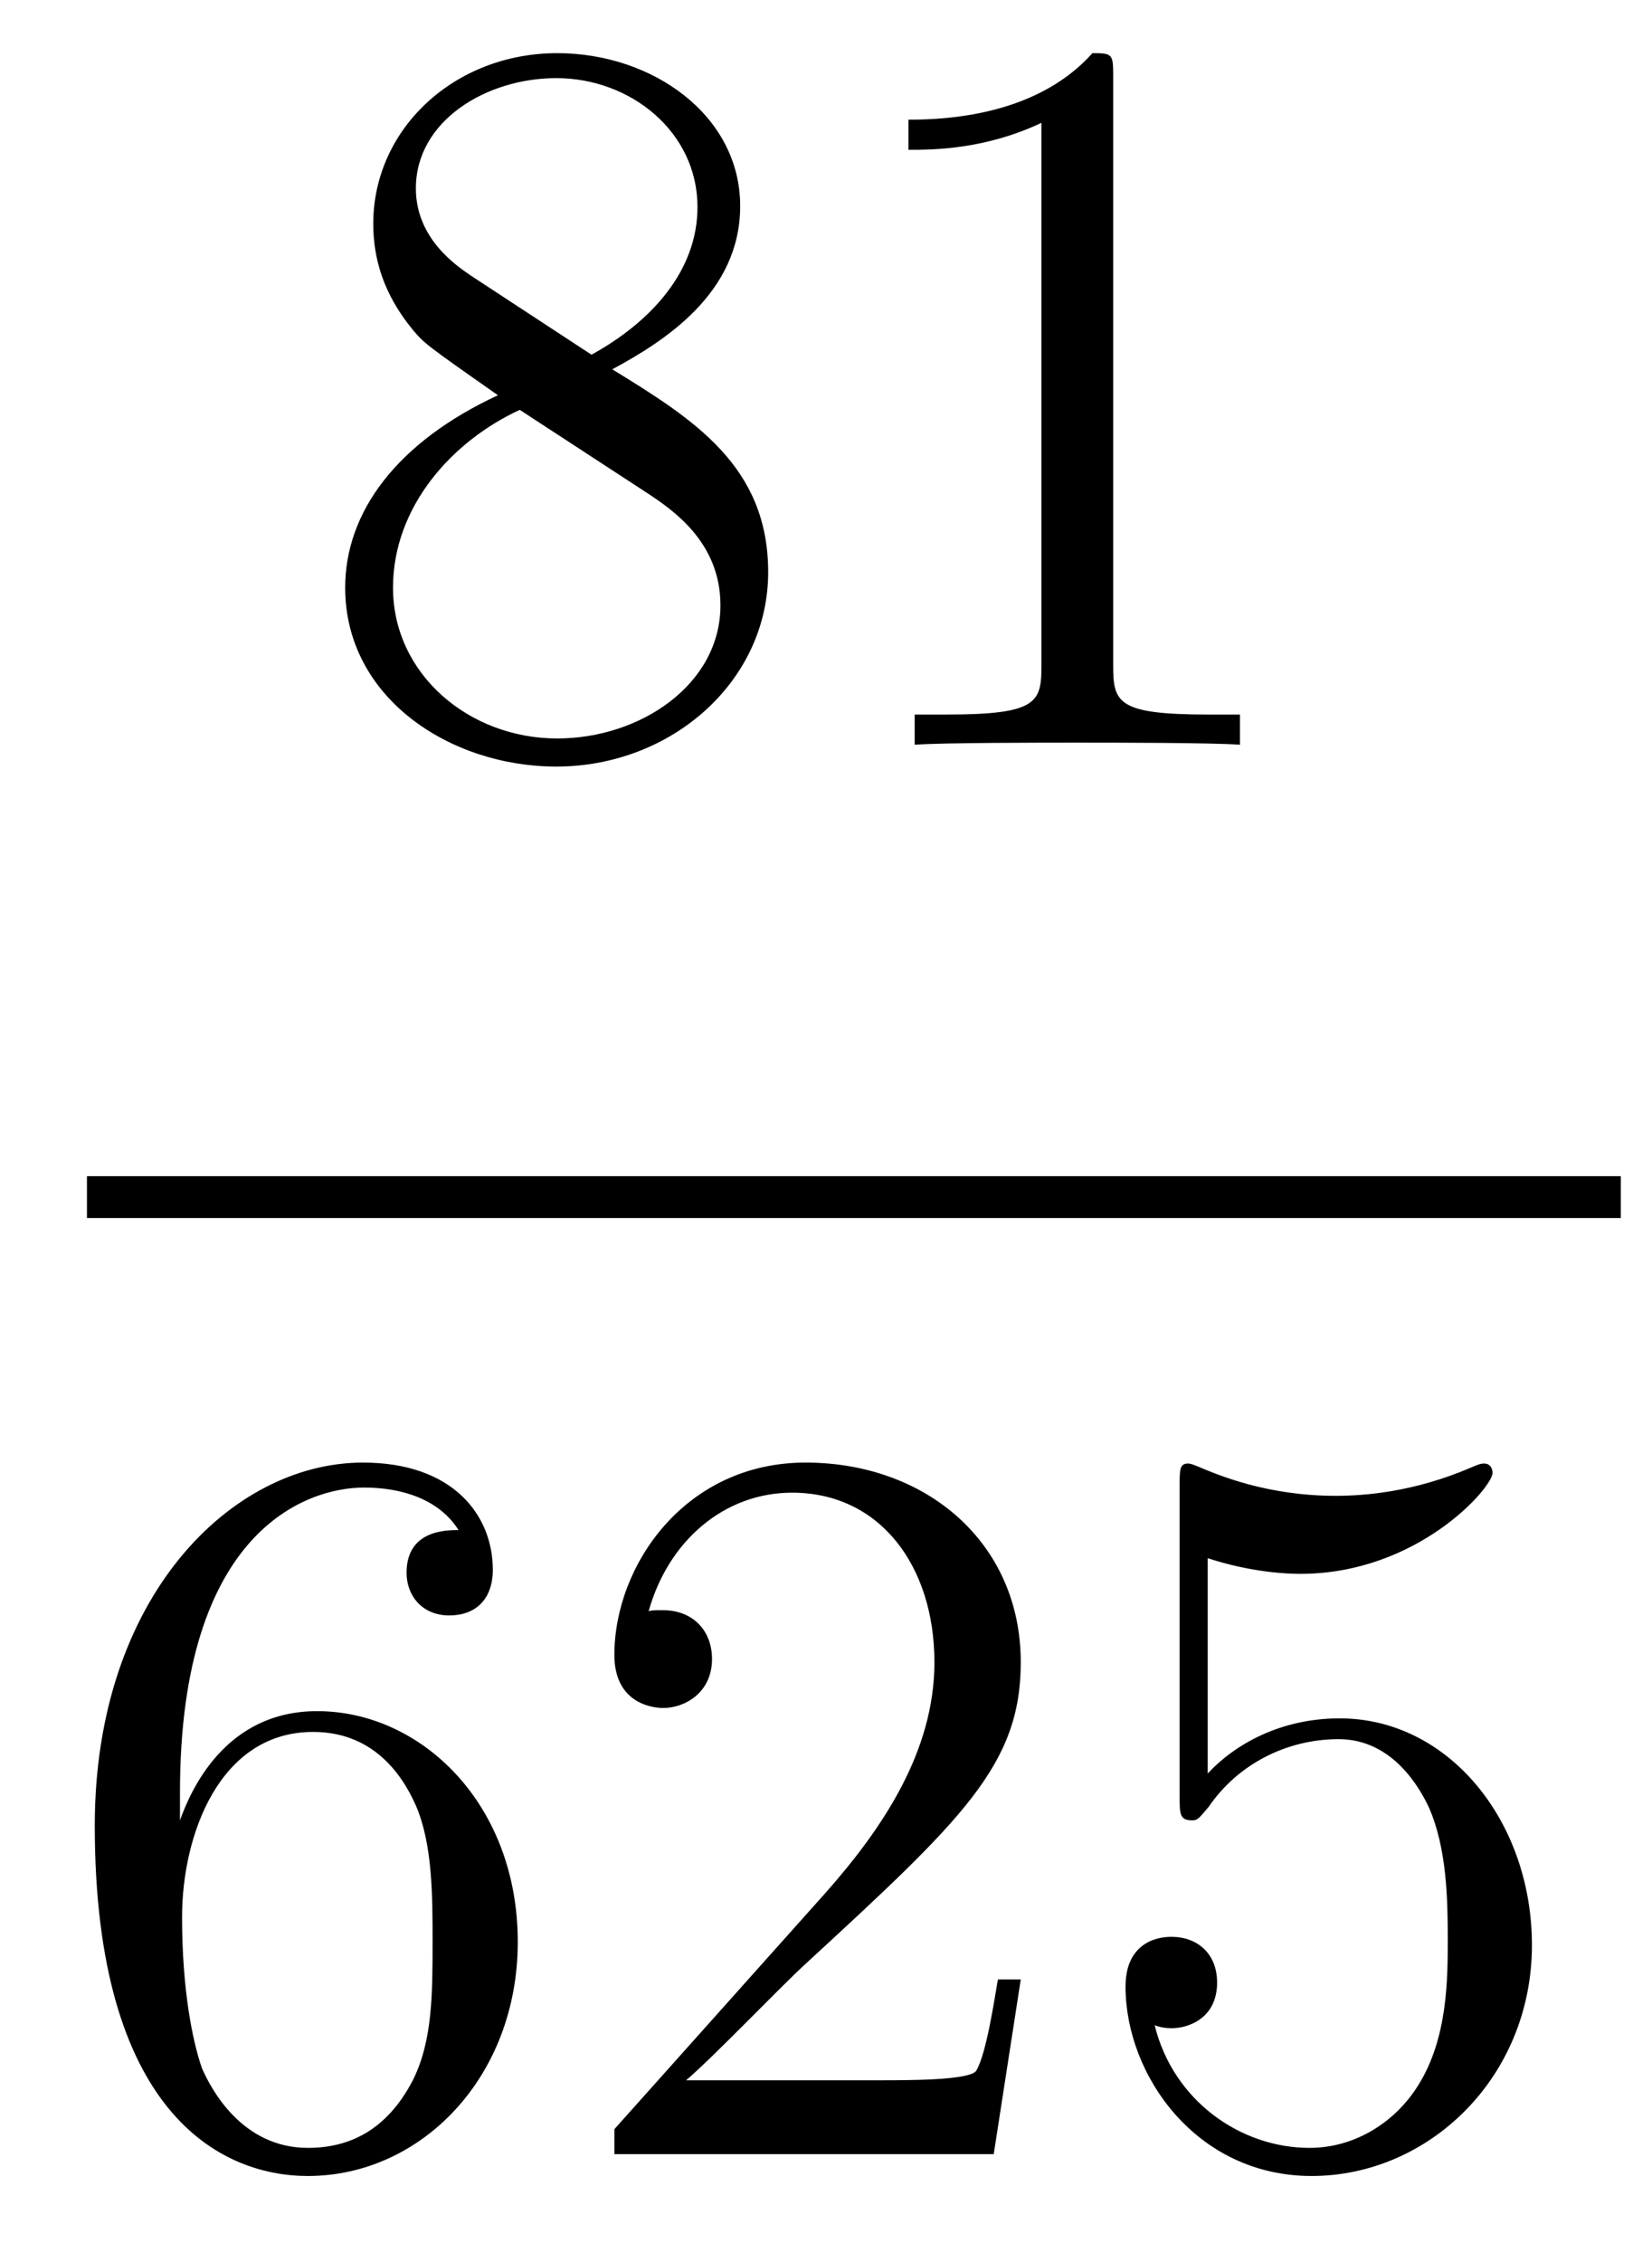 <?xml version='1.0'?>
<!-- This file was generated by dvisvgm 1.14.1 -->
<svg height='26pt' version='1.1' viewBox='0 -26 19 26' width='19pt' xmlns='http://www.w3.org/2000/svg' xmlns:xlink='http://www.w3.org/1999/xlink'>
<g id='page1'>
<g transform='matrix(1 0 0 1 -129 641)'>
<path d='M136.042 -662.755C136.64 -663.078 137.513 -663.628 137.513 -664.632C137.513 -665.672 136.508 -666.389 135.409 -666.389C134.225 -666.389 133.293 -665.517 133.293 -664.429C133.293 -664.023 133.413 -663.616 133.747 -663.21C133.879 -663.054 133.891 -663.042 134.727 -662.457C133.568 -661.919 132.97 -661.118 132.97 -660.245C132.97 -658.978 134.178 -658.189 135.397 -658.189C136.724 -658.189 137.835 -659.169 137.835 -660.424C137.835 -661.644 136.975 -662.182 136.042 -662.755ZM134.417 -663.831C134.261 -663.939 133.783 -664.25 133.783 -664.835C133.783 -665.613 134.596 -666.102 135.397 -666.102C136.257 -666.102 137.022 -665.481 137.022 -664.62C137.022 -663.891 136.497 -663.305 135.803 -662.923L134.417 -663.831ZM134.978 -662.289L136.425 -661.345C136.736 -661.142 137.286 -660.771 137.286 -660.042C137.286 -659.133 136.365 -658.512 135.409 -658.512C134.393 -658.512 133.52 -659.253 133.52 -660.245C133.52 -661.177 134.201 -661.931 134.978 -662.289ZM141.803 -666.102C141.803 -666.378 141.803 -666.389 141.564 -666.389C141.277 -666.067 140.679 -665.624 139.448 -665.624V-665.278C139.723 -665.278 140.32 -665.278 140.978 -665.588V-659.36C140.978 -658.93 140.942 -658.787 139.89 -658.787H139.52V-658.44C139.842 -658.464 141.002 -658.464 141.396 -658.464C141.791 -658.464 142.938 -658.464 143.261 -658.44V-658.787H142.891C141.839 -658.787 141.803 -658.93 141.803 -659.36V-666.102Z' fill-rule='evenodd'/>
<path d='M130 -653H147.641V-653.481H130'/>
<path d='M131.07 -646.4C131.07 -649.424 132.541 -649.902 133.186 -649.902C133.617 -649.902 134.047 -649.771 134.274 -649.413C134.131 -649.413 133.676 -649.413 133.676 -648.922C133.676 -648.659 133.856 -648.432 134.167 -648.432C134.465 -648.432 134.668 -648.612 134.668 -648.958C134.668 -649.58 134.214 -650.189 133.174 -650.189C131.668 -650.189 130.09 -648.648 130.09 -646.017C130.09 -642.73 131.525 -641.989 132.541 -641.989C133.844 -641.989 134.955 -643.125 134.955 -644.679C134.955 -646.268 133.844 -647.332 132.648 -647.332C131.584 -647.332 131.19 -646.412 131.07 -646.077V-646.4ZM132.541 -642.312C131.787 -642.312 131.429 -642.981 131.321 -643.232C131.214 -643.543 131.094 -644.129 131.094 -644.966C131.094 -645.91 131.525 -647.093 132.601 -647.093C133.258 -647.093 133.605 -646.651 133.784 -646.245C133.975 -645.802 133.975 -645.205 133.975 -644.691C133.975 -644.081 133.975 -643.543 133.748 -643.089C133.449 -642.515 133.019 -642.312 132.541 -642.312ZM140.74 -644.248H140.477C140.441 -644.045 140.345 -643.387 140.226 -643.196C140.142 -643.089 139.461 -643.089 139.102 -643.089H136.891C137.213 -643.364 137.942 -644.129 138.253 -644.416C140.07 -646.089 140.74 -646.711 140.74 -647.894C140.74 -649.269 139.652 -650.189 138.265 -650.189C136.879 -650.189 136.066 -649.006 136.066 -647.978C136.066 -647.368 136.592 -647.368 136.627 -647.368C136.879 -647.368 137.189 -647.547 137.189 -647.93C137.189 -648.265 136.962 -648.492 136.627 -648.492C136.52 -648.492 136.496 -648.492 136.46 -648.48C136.687 -649.293 137.333 -649.843 138.11 -649.843C139.126 -649.843 139.747 -648.994 139.747 -647.894C139.747 -646.878 139.162 -645.993 138.481 -645.228L136.066 -642.527V-642.24H140.429L140.74 -644.248ZM142.89 -649.09C143.404 -648.922 143.822 -648.91 143.954 -648.91C145.305 -648.91 146.166 -649.902 146.166 -650.07C146.166 -650.118 146.141 -650.178 146.07 -650.178C146.046 -650.178 146.022 -650.178 145.914 -650.13C145.245 -649.843 144.671 -649.807 144.36 -649.807C143.571 -649.807 143.01 -650.046 142.782 -650.142C142.699 -650.178 142.675 -650.178 142.663 -650.178C142.567 -650.178 142.567 -650.106 142.567 -649.914V-646.364C142.567 -646.149 142.567 -646.077 142.711 -646.077C142.77 -646.077 142.782 -646.089 142.902 -646.233C143.237 -646.723 143.799 -647.01 144.396 -647.01C145.03 -647.01 145.341 -646.424 145.436 -646.221C145.64 -645.754 145.651 -645.169 145.651 -644.714C145.651 -644.26 145.651 -643.579 145.317 -643.041C145.054 -642.611 144.587 -642.312 144.061 -642.312C143.272 -642.312 142.495 -642.85 142.28 -643.722C142.34 -643.698 142.412 -643.687 142.472 -643.687C142.675 -643.687 142.998 -643.806 142.998 -644.212C142.998 -644.547 142.77 -644.738 142.472 -644.738C142.256 -644.738 141.945 -644.631 141.945 -644.165C141.945 -643.148 142.759 -641.989 144.085 -641.989C145.436 -641.989 146.619 -643.125 146.619 -644.643C146.619 -646.065 145.663 -647.249 144.408 -647.249C143.727 -647.249 143.201 -646.95 142.89 -646.615V-649.09Z' fill-rule='evenodd'/>
</g>
</g>
</svg>
